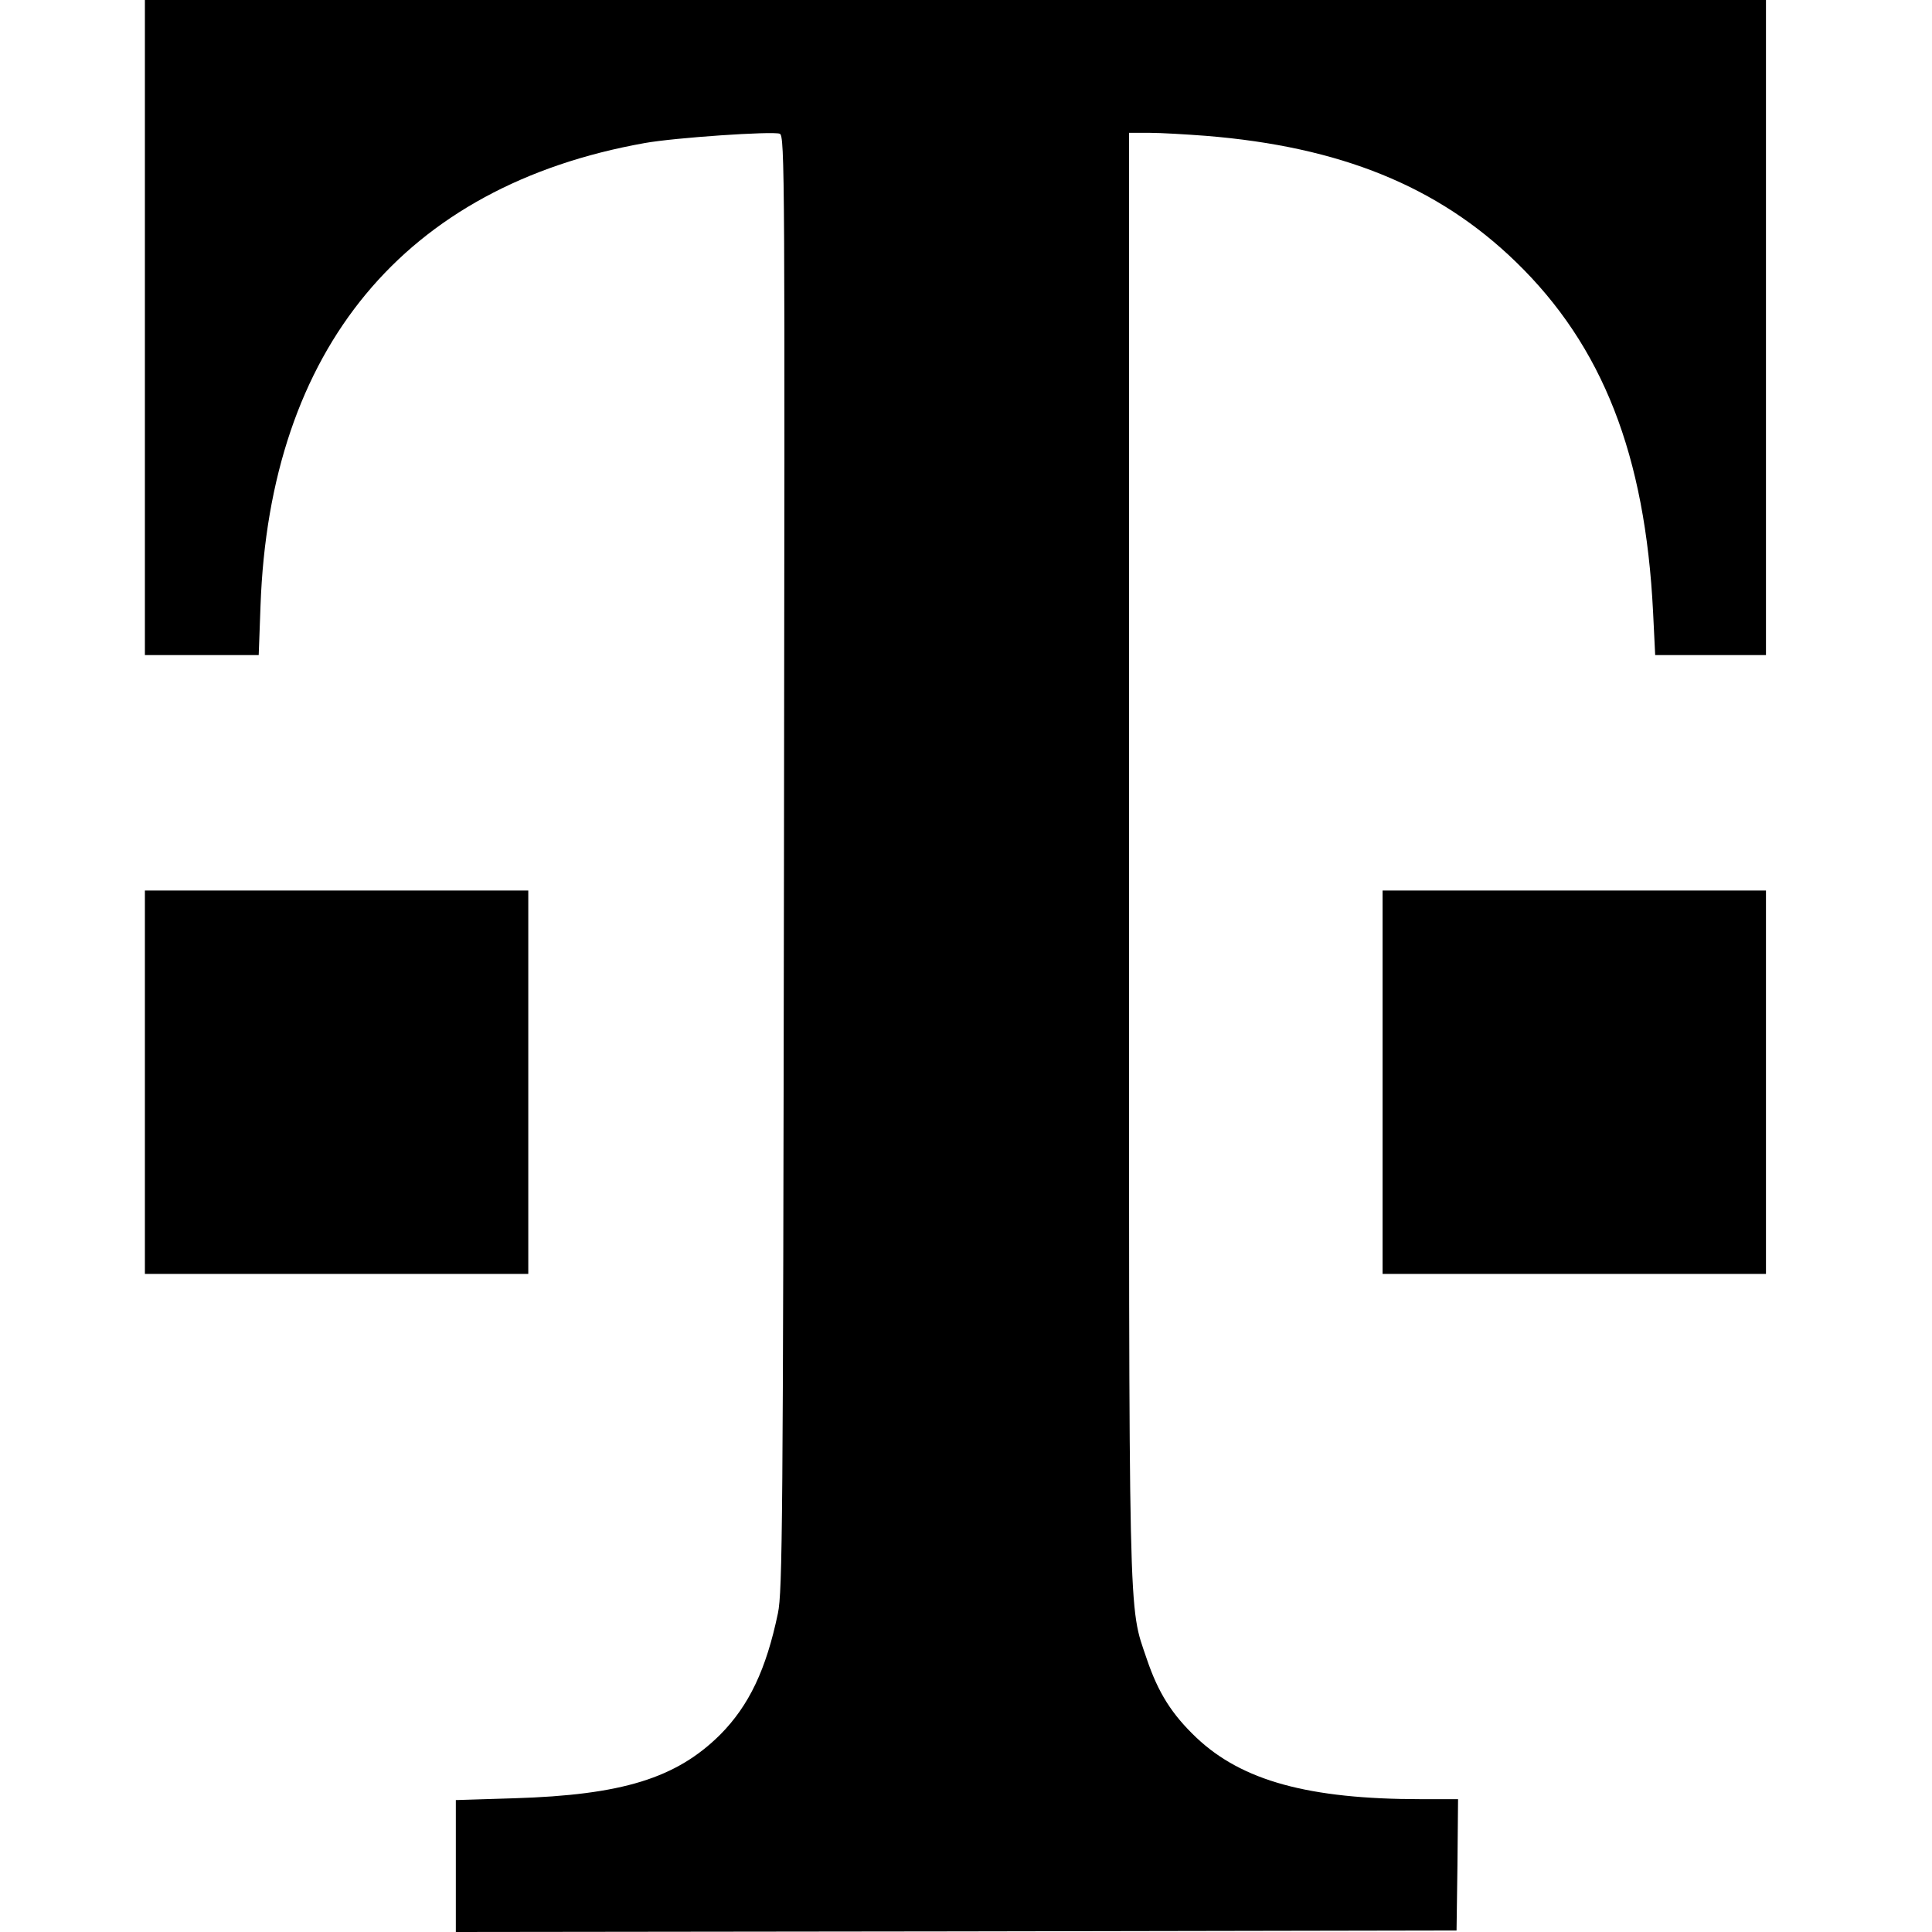 <?xml version="1.0" standalone="no"?>
<!DOCTYPE svg PUBLIC "-//W3C//DTD SVG 20010904//EN"
 "http://www.w3.org/TR/2001/REC-SVG-20010904/DTD/svg10.dtd">
<svg version="1.0" xmlns="http://www.w3.org/2000/svg"
 width="640pt" height="640pt" viewBox="0 0 640 640"
 preserveAspectRatio="xMidYMid meet">
<g transform="translate(0,640) scale(0.1,-0.1)"
fill="#000000" stroke="none">
<path d="M480 5315 l0 -1085 189 0 188 0 6 163 c30 852 477 1391 1272 1533 99
18 424 40 448 31 17 -6 17 -135 14 -2414 -3 -2195 -5 -2415 -20 -2487 -39
-187 -96 -306 -191 -402 -146 -145 -325 -200 -683 -211 l-193 -6 0 -219 0
-218 1658 2 1657 3 3 218 2 217 -122 0 c-373 0 -594 61 -745 204 -81 77 -126
148 -164 260 -62 184 -59 61 -59 2675 l0 2381 68 0 c37 0 121 -5 187 -10 445
-36 768 -167 1026 -417 288 -279 429 -640 455 -1160 l7 -143 183 0 184 0 0
1085 0 1085 -2685 0 -2685 0 0 -1085z"/>
<path d="M480 2815 l0 -635 635 0 635 0 0 635 0 635 -635 0 -635 0 0 -635z"/>
<path d="M4580 2815 l0 -635 635 0 635 0 0 635 0 635 -635 0 -635 0 0 -635z"/>
</g>
</svg>
